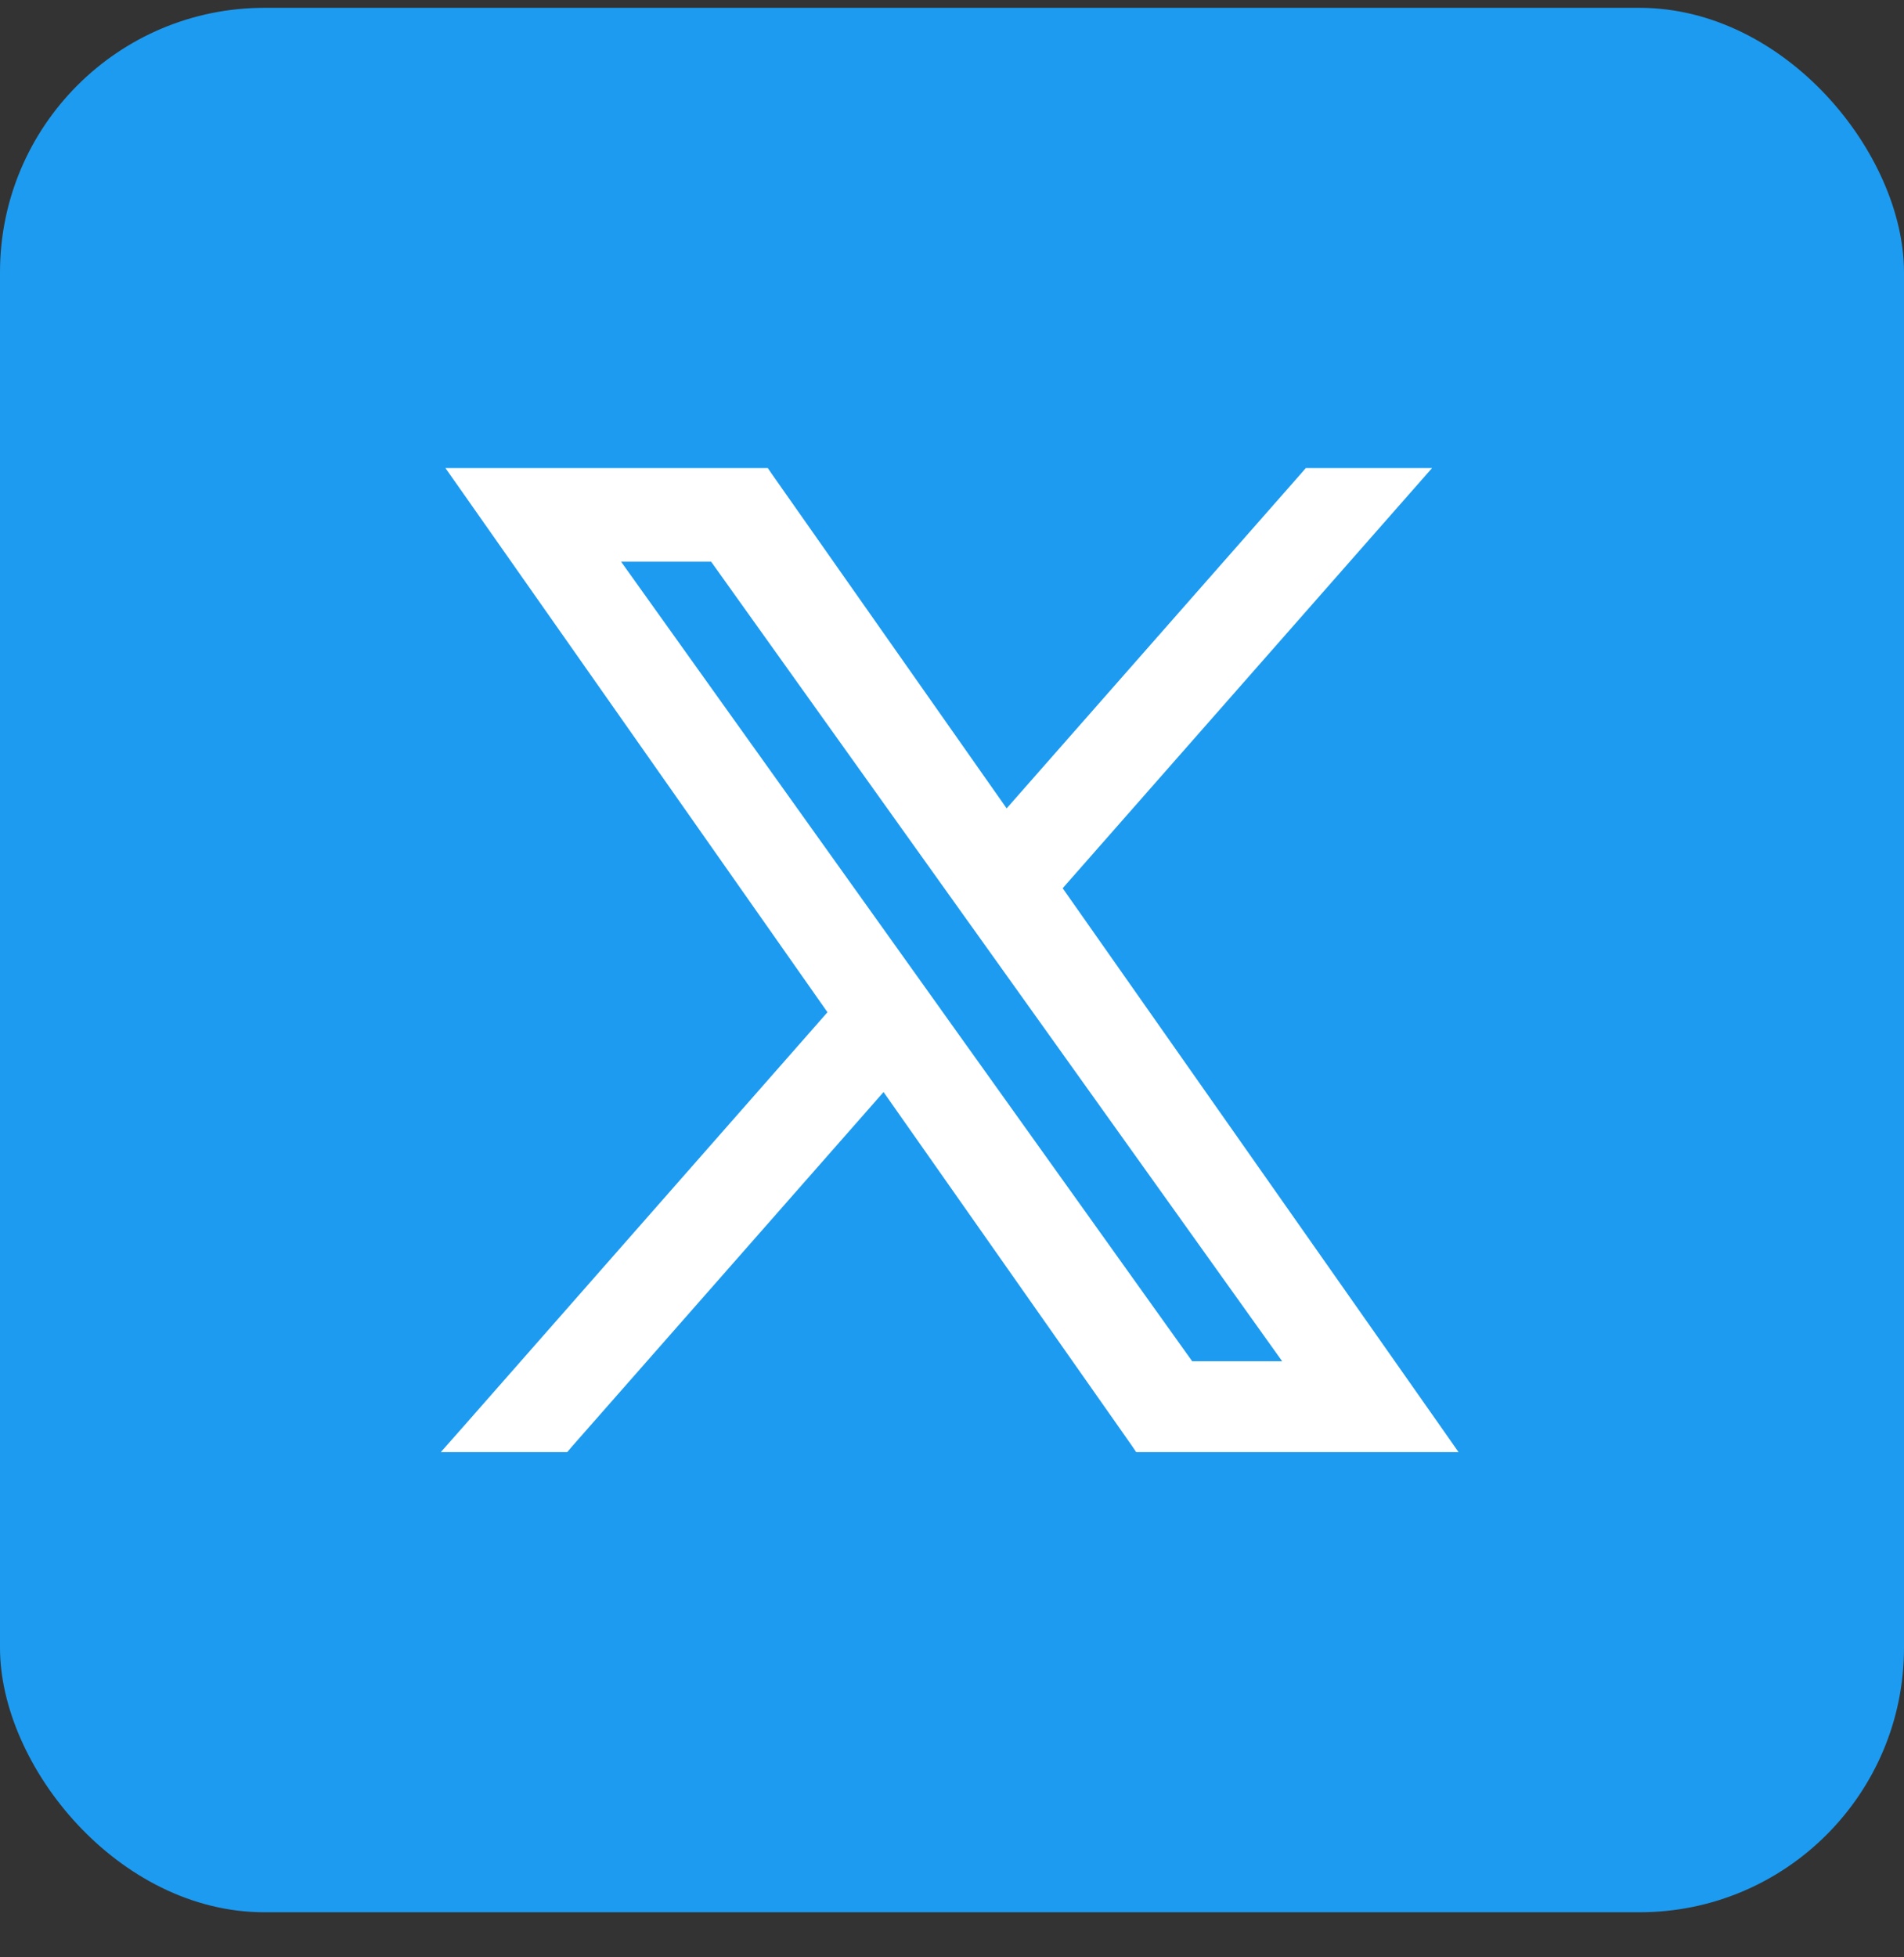 <svg width="36" height="37" viewBox="0 0 36 37" fill="none" xmlns="http://www.w3.org/2000/svg">
<rect x="0" y="0" width="36" height="37" fill="#333333" stroke="none"/>
<rect y="0.148" width="36" height="36" rx="5" fill="#1D9BF0"/>
<path d="M14.438 8.998L14.482 9.062L19.02 15.523L24.713 9.05L24.758 8.998H26.745L26.526 9.247L19.902 16.78L27.123 27.062L27.289 27.299H21.562L21.518 27.234L16.719 20.401L10.7 27.247L10.656 27.299H8.668L8.888 27.05L15.836 19.145L8.877 9.234L8.711 8.998H14.438ZM16.947 18.16L17.659 19.157L17.665 19.166L22.464 25.882H24.534L18.761 17.801L18.049 16.805L13.523 10.468H11.452L16.947 18.16Z" fill="white" stroke="white" stroke-width="0.3"/>
</svg>
